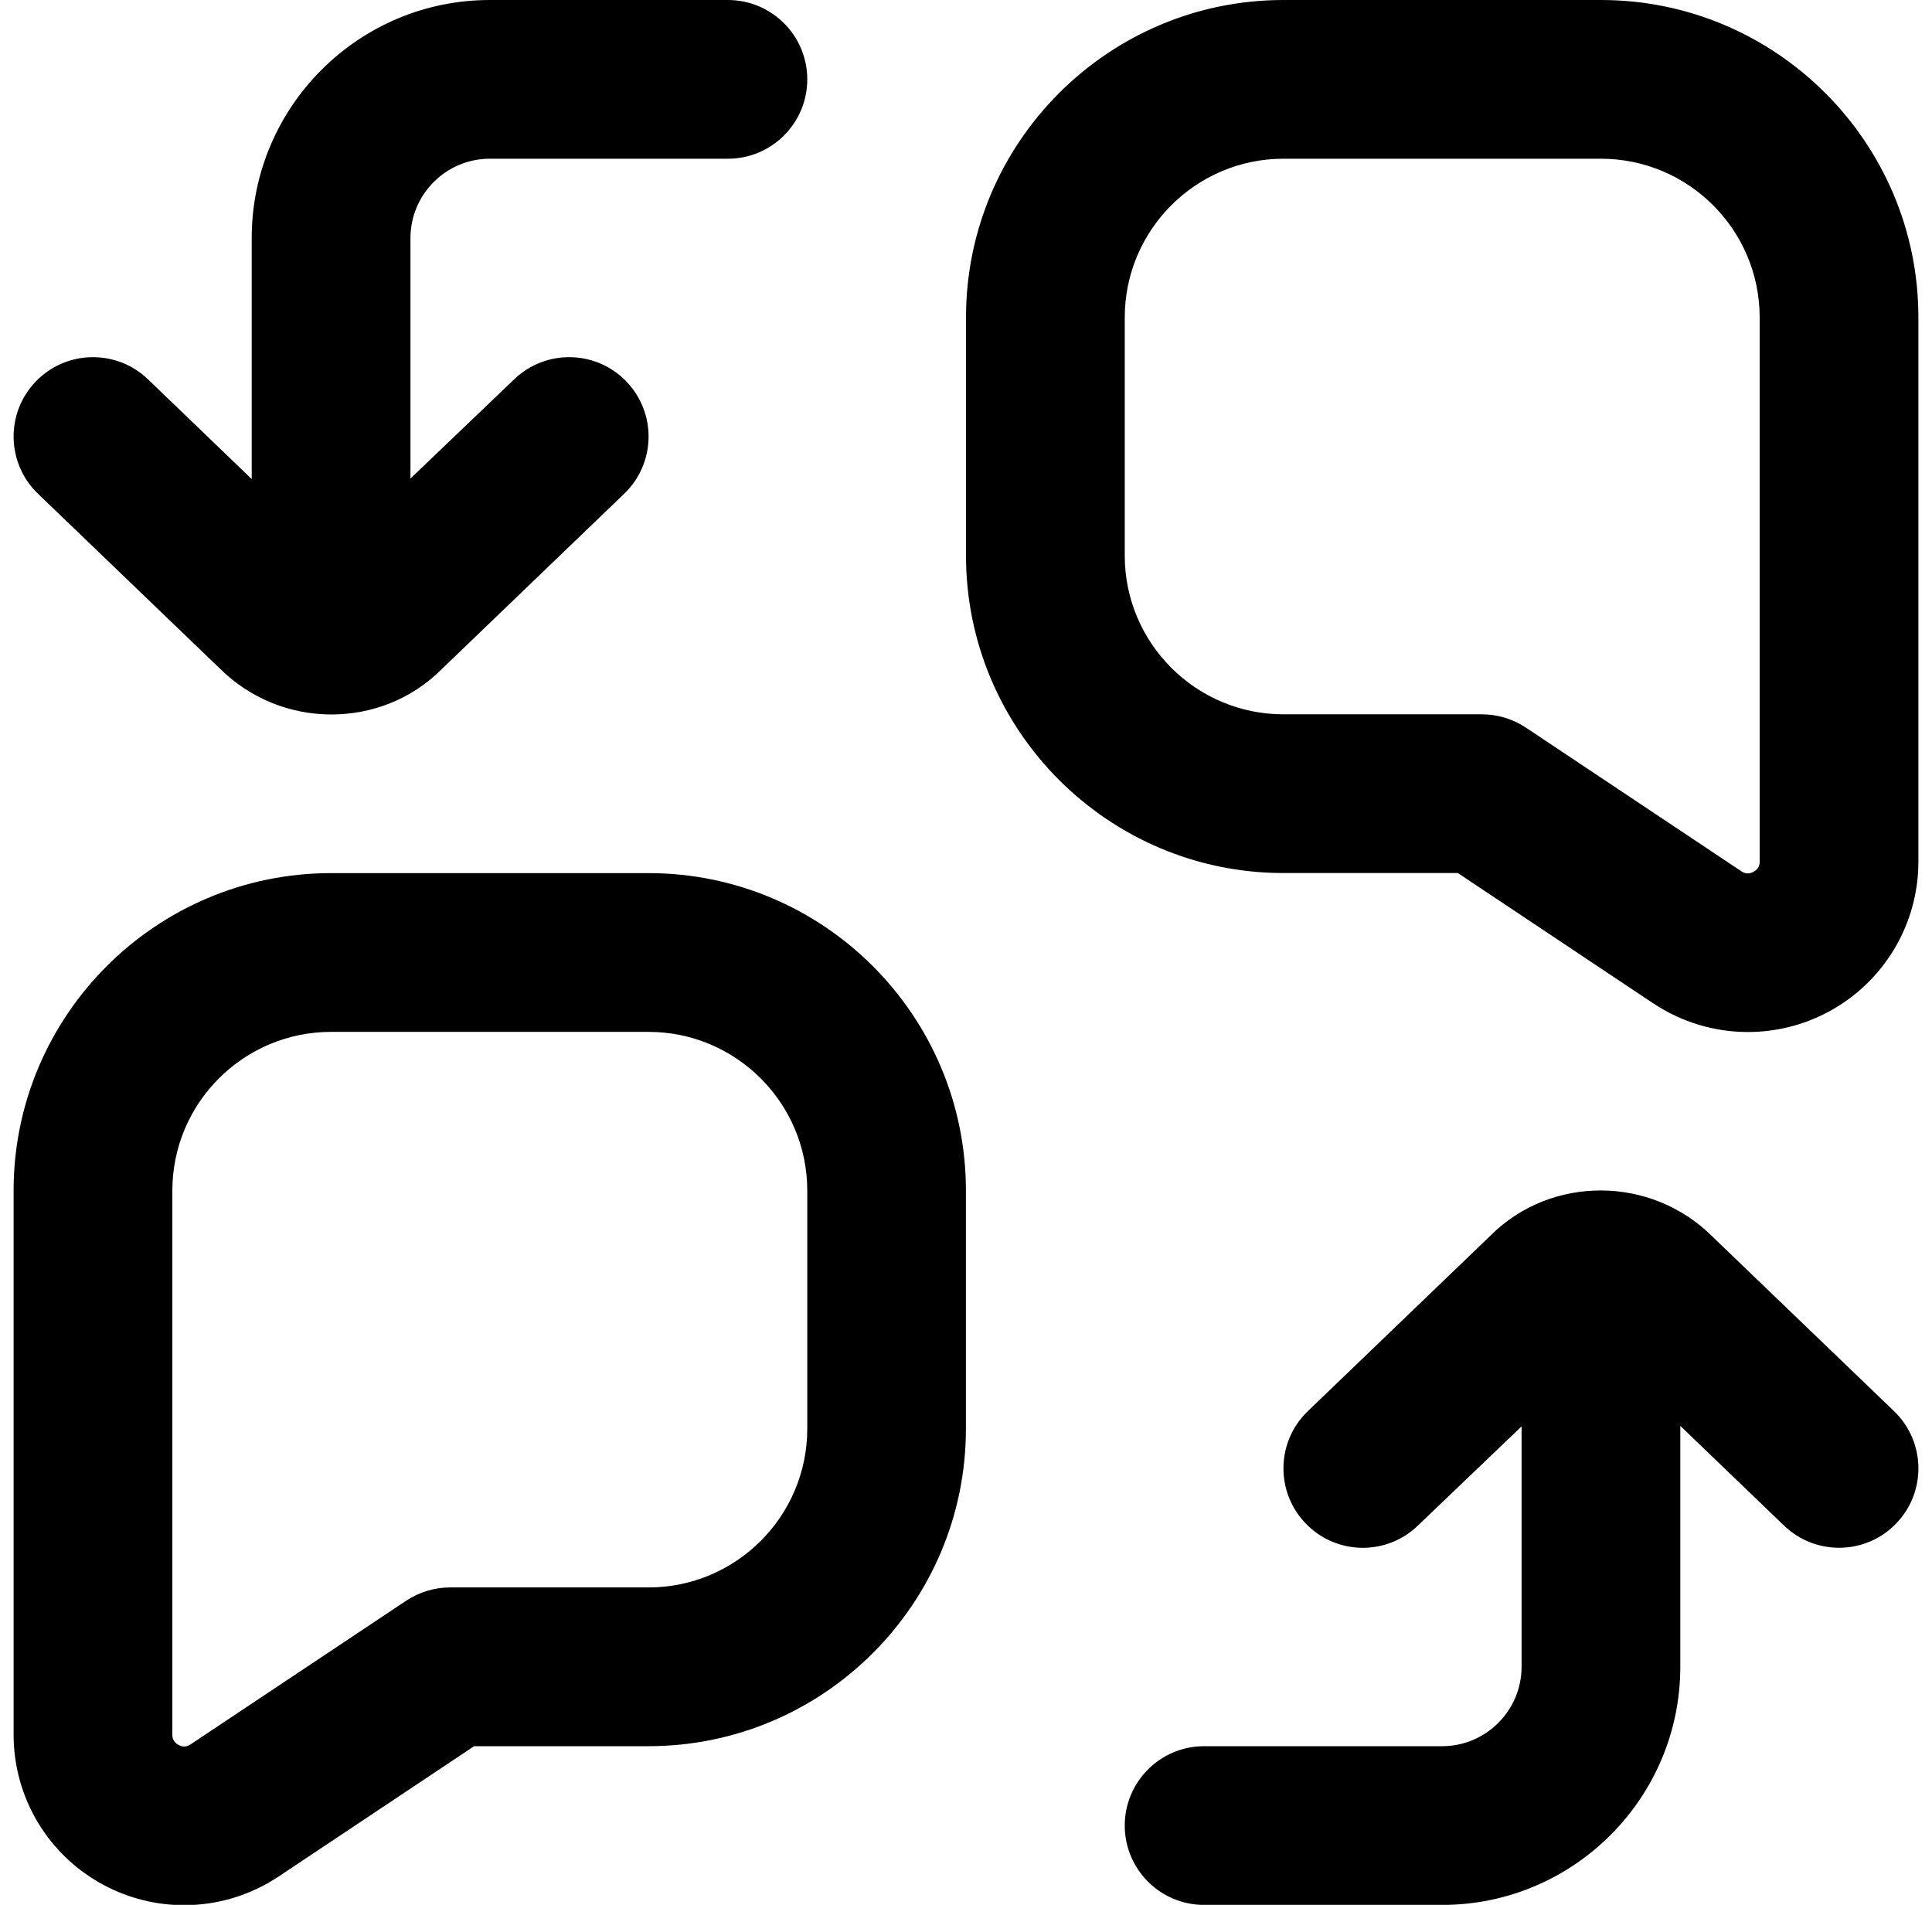 <svg width="71" height="70" viewBox="0 0 71 70" fill="none" xmlns="http://www.w3.org/2000/svg">
<path d="M58.834 0H47.167C40.733 0 35.5 5.232 35.5 11.667V20.417C35.5 26.851 40.733 32.083 47.167 32.083H53.575L60.759 36.873C61.809 37.572 63.019 37.925 64.235 37.925C65.247 37.925 66.262 37.68 67.19 37.185C69.231 36.091 70.5 33.976 70.5 31.66V11.667C70.5 5.232 65.268 0 58.834 0ZM64.667 31.66C64.667 31.725 64.667 31.92 64.439 32.04C64.209 32.162 64.049 32.054 63.996 32.019L56.077 26.74C55.599 26.422 55.036 26.25 54.459 26.25H47.167C43.95 26.25 41.334 23.634 41.334 20.417V11.667C41.334 8.45 43.95 5.833 47.167 5.833H58.834C62.051 5.833 64.667 8.45 64.667 11.667V31.66ZM1.396 18.145C0.235 17.027 0.197 15.181 1.314 14.02C2.434 12.857 4.28 12.825 5.438 13.939L9.25 17.605V8.75C9.25 3.926 13.176 0 18 0H26.75C28.36 0 29.667 1.307 29.667 2.917C29.667 4.527 28.36 5.833 26.75 5.833H18C16.393 5.833 15.084 7.143 15.084 8.75V17.585L18.896 13.939C20.056 12.825 21.9 12.857 23.02 14.02C24.137 15.181 24.102 17.027 22.938 18.145L16.227 24.596C15.121 25.702 13.654 26.256 12.181 26.256C10.694 26.256 9.204 25.69 8.066 24.555L1.396 18.145ZM69.605 51.858C70.766 52.975 70.804 54.822 69.686 55.983C69.115 56.58 68.351 56.878 67.584 56.878C66.854 56.878 66.128 56.607 65.562 56.064L61.75 52.398V61.253C61.75 66.077 57.824 70.003 53 70.003H44.25C42.64 70.003 41.334 68.696 41.334 67.086C41.334 65.476 42.64 64.17 44.25 64.17H53C54.607 64.17 55.917 62.86 55.917 61.253V52.418L52.105 56.064C50.947 57.181 49.101 57.149 47.981 55.983C46.864 54.822 46.899 52.975 48.062 51.858L54.774 45.407C56.993 43.187 60.677 43.19 62.934 45.445L69.605 51.858ZM23.834 32.086H12.167C5.733 32.086 0.5 37.319 0.5 43.753V63.747C0.5 66.062 1.769 68.18 3.811 69.271C4.738 69.767 5.753 70.012 6.765 70.012C7.981 70.012 9.192 69.659 10.239 68.959L17.423 64.17H23.831C30.265 64.17 35.497 58.937 35.497 52.503V43.753C35.497 37.319 30.268 32.086 23.834 32.086ZM29.667 52.503C29.667 55.72 27.051 58.336 23.834 58.336H16.542C15.967 58.336 15.402 58.508 14.923 58.826L7.001 64.105C6.949 64.14 6.786 64.248 6.561 64.126C6.334 64.003 6.334 63.811 6.334 63.747V43.753C6.334 40.536 8.95 37.92 12.167 37.92H23.834C27.051 37.92 29.667 40.536 29.667 43.753V52.503Z" fill="currentColor"/>
</svg>
